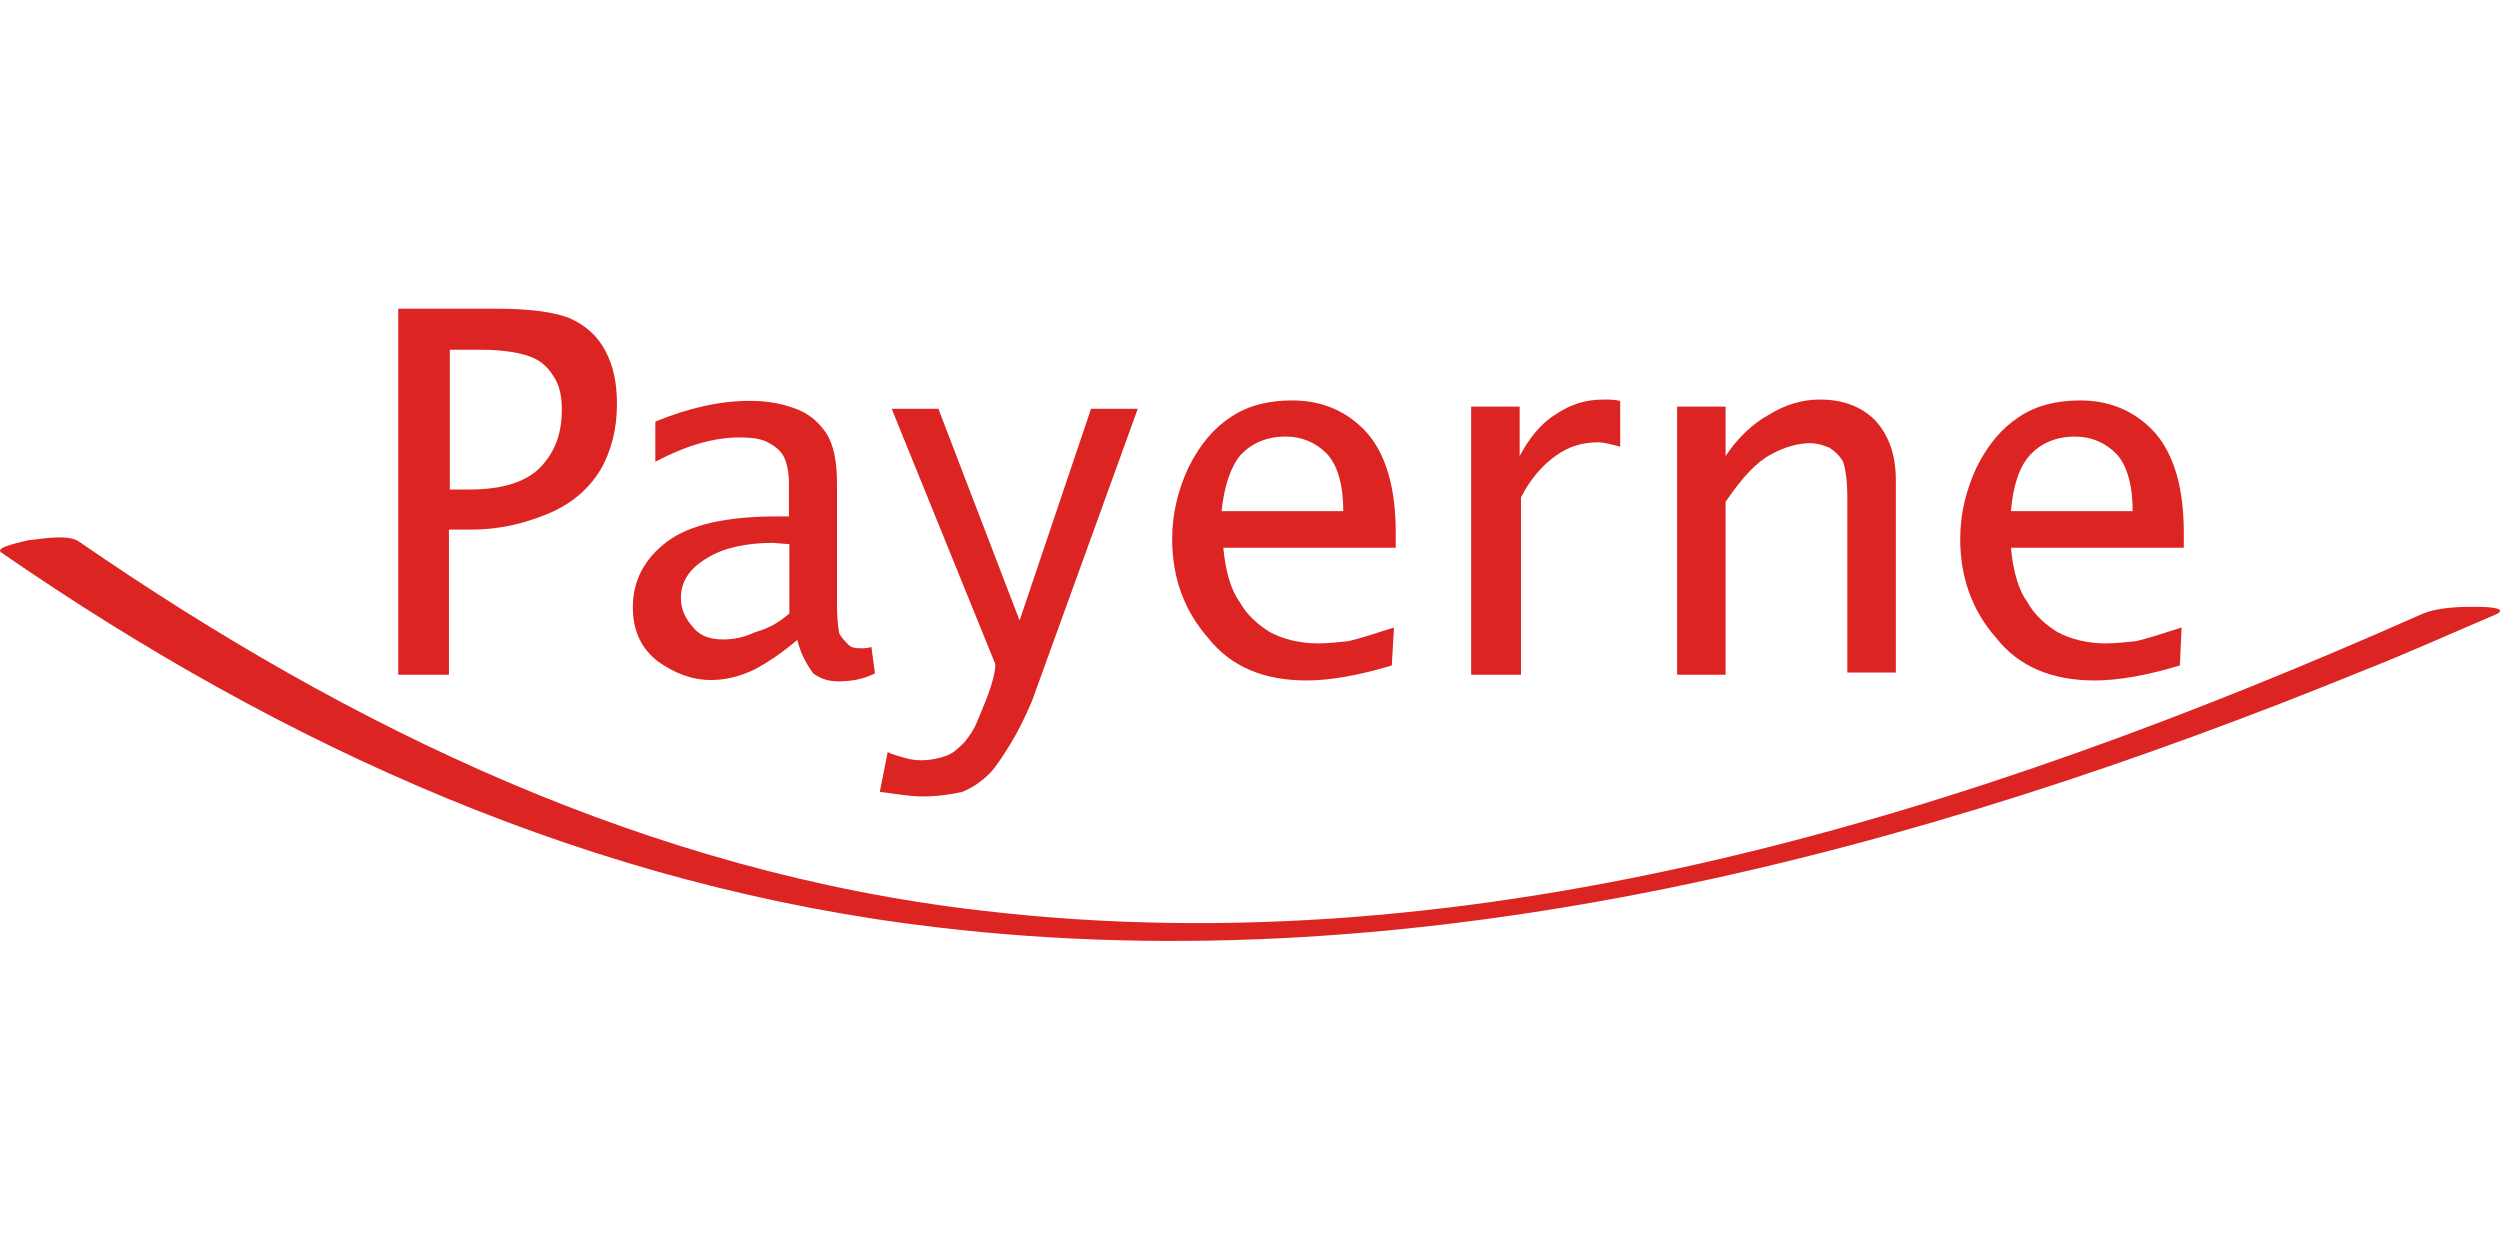 <?xml version="1.0" encoding="UTF-8"?> <svg xmlns="http://www.w3.org/2000/svg" xmlns:xlink="http://www.w3.org/1999/xlink" version="1.1" id="Layer_1" x="0px" y="0px" viewBox="0 0 566.9 283.5" style="enable-background:new 0 0 566.9 283.5;" xml:space="preserve"> <style type="text/css"> .st0{fill:#DC2422;} </style> <g id="Mockups"> <g id="M2_x2F_Default-Styles_x2F_1.1-Default-Modules-_x26_-Styles---LG_x2B_-1920W" transform="translate(-395, -7750)"> <g id="Footer" transform="translate(0, 7605)"> <g id="Content" transform="translate(149, 145)"> <g id="logo-payerne" transform="translate(246, 0)"> <path id="Path" class="st0" d="M0.3,125.3c64.2,44.3,134.3,75.9,212.3,85c110.3,13,222.2-17,323.7-58.4 c9.9-3.9,19.6-8.3,29.5-12.5c3.7-1.6-2.6-1.8-3.7-1.8c-3.9,0-8.9,0-12.8,1.6c-101.7,45.1-213.9,80.6-326.6,67.3 c-75.1-8.6-142.9-41-204.8-83.7c-2.6-1.8-8.9-0.5-11.5-0.3C6,122.7-1.5,124,0.3,125.3"></path> <path id="Shape" class="st0" d="M90.3,153V70h22.2c7.8,0,13.6,0.8,17,2.3c3.4,1.6,6,3.9,7.8,7.3c1.8,3.4,2.6,7.3,2.6,12 c0,5.7-1.3,10.7-3.7,14.9c-2.6,4.2-6.3,7.6-11.7,9.9c-5.5,2.3-11.2,3.7-17.7,3.7h-5V153H90.3z M101.8,111h4.7 c7.6,0,13-1.8,16.2-5.2c3.4-3.7,4.7-7.8,4.7-13c0-2.9-0.5-5.2-1.6-7c-1-1.8-2.6-3.7-5-4.7c-2.3-1-6.3-1.8-12-1.8H102V111H101.8 z"></path> <path id="Shape_1_" class="st0" d="M180.8,145.1c-3.4,2.9-6.8,5.2-9.9,6.8c-3.4,1.6-6.5,2.3-9.7,2.3c-4.4,0-8.3-1.6-12-4.2 c-3.7-2.9-5.7-6.8-5.7-12.3c0-6,2.6-11,7.8-14.9c5.2-3.9,13.6-5.7,25-5.7h2.6v-7.3c0-2.9-0.5-5-1.3-6.5 c-0.8-1.3-2.1-2.3-3.7-3.1c-1.6-0.8-3.7-1-6.3-1c-5.7,0-12,1.8-19,5.5v-9.1c7.6-3.1,14.6-4.7,21.4-4.7c3.7,0,6.8,0.5,9.9,1.6 c3.1,1,5.5,2.9,7.3,5.5c1.8,2.6,2.6,6.5,2.6,11.7v27.6c0,3.1,0.3,5.2,0.5,6.3c0.5,1,1.3,1.8,2.1,2.6s1.8,0.8,3.1,0.8 c0.5,0,1.3,0,2.1-0.3l0.8,6c-2.6,1.3-5.2,1.8-8.3,1.8c-2.1,0-3.9-0.5-5.7-1.8C183.1,150.9,181.6,148.5,180.8,145.1 M179,139.1 v-15.7l-3.7-0.3c-5.7,0-11,1-14.9,3.4c-3.9,2.3-6,5.2-6,9.1c0,2.6,1,4.7,2.9,6.8c1.8,2.1,4.2,2.6,6.8,2.6c2.3,0,4.7-0.5,7-1.6 C174.3,142.5,176.6,141.2,179,139.1"></path> <path id="Shape_2_" class="st0" d="M315.6,150.9c-7.6,2.3-14.1,3.4-19.3,3.4c-9.7,0-17.2-3.1-22.4-9.7 c-5.5-6.3-8.1-13.8-8.1-22.4c0-5.7,1.3-11,3.7-16.2c2.6-5.2,5.7-8.9,9.7-11.5c3.9-2.6,8.6-3.7,13.8-3.7c7,0,12.8,2.6,17.2,7.6 c4.2,5,6.3,12.5,6.3,22.4v3.4h-39.1c0.5,5.5,1.8,9.7,3.7,12.3c1.6,2.9,4.2,5.2,6.8,6.8c2.9,1.6,6.8,2.6,11,2.6 c2.3,0,4.7-0.3,6.8-0.5c2.3-0.5,5.7-1.6,10.4-3.1L315.6,150.9L315.6,150.9z M277,115.9h27.6c0-6-1.3-10.4-3.7-13 c-2.6-2.6-5.7-3.9-9.4-3.9c-4.4,0-7.8,1.6-10.2,4.2C279.1,105.8,277.6,110.2,277,115.9"></path> <path id="Path_1_" class="st0" d="M333.6,153V92.2h11v11.2c2.1-3.9,4.7-7.3,8.1-9.4c3.4-2.3,6.8-3.4,11-3.4c1,0,2.3,0,3.7,0.3 v10.4c-1.8-0.5-3.7-1-5-1c-3.7,0-6.8,1-9.7,3.1c-2.9,2.1-5.7,5.2-7.8,9.4V153C344.9,153,333.6,153,333.6,153z"></path> <path id="Path_2_" class="st0" d="M380.3,153V92.2h11v11.2c2.6-3.9,6-7.3,9.9-9.4c3.7-2.3,7.6-3.4,11.5-3.4 c5.2,0,9.4,1.6,12.5,4.7c3.1,3.4,4.7,7.8,4.7,13.6v43.6h-11v-39.6c0-4.2-0.5-7-1-8.3c-0.8-1.3-1.8-2.3-3.1-3.1 c-1.3-0.5-2.6-1-4.4-1c-2.6,0-5.7,0.8-8.9,2.6c-3.1,1.6-6.5,5.2-10.2,10.7V153H380.3L380.3,153z"></path> <path id="Shape_3_" class="st0" d="M494.3,150.9c-7.6,2.3-14.1,3.4-19.3,3.4c-9.7,0-17.2-3.1-22.4-9.7 c-5.5-6.3-8.1-13.8-8.1-22.4c0-5.7,1.3-11,3.7-16.2c2.6-5.2,5.7-8.9,9.7-11.5c3.9-2.6,8.6-3.7,13.8-3.7c7,0,12.8,2.6,17.2,7.6 c4.2,5,6.3,12.5,6.3,22.4v3.4H456c0.5,5.5,1.8,9.7,3.7,12.3c1.6,2.9,4.2,5.2,6.8,6.8c2.9,1.6,6.8,2.6,11,2.6 c2.3,0,4.7-0.3,6.8-0.5c2.3-0.5,5.7-1.6,10.4-3.1L494.3,150.9L494.3,150.9z M456,115.9h27.6c0-6-1.3-10.4-3.7-13 c-2.6-2.6-5.7-3.9-9.4-3.9c-4.4,0-7.8,1.6-10.2,4.2C457.8,106,456.5,110.2,456,115.9"></path> <path id="Path_3_" class="st0" d="M209.2,180.6c-2.6,0-5.7-0.5-9.4-1h-0.3l1.8-9.1l0.5,0.3c2.3,0.8,4.7,1.6,7,1.6 c2.3,0,4.4-0.5,5.7-1c1.6-0.5,2.9-1.8,4.2-3.1c1.3-1.6,2.3-3.1,3.1-5.2c0.8-2.1,3.9-8.6,3.9-12.5l-23.5-57.9h10.7v0.3 l18.3,47.7l16.2-48H258l-24,66.3c-1.6,3.7-3.1,6.8-4.7,9.4s-3.1,5-4.7,6.8c-1.8,1.8-3.9,3.4-6.5,4.4 C215.7,180.1,212.9,180.6,209.2,180.6"></path> </g> </g> </g> </g> </g> </svg> 